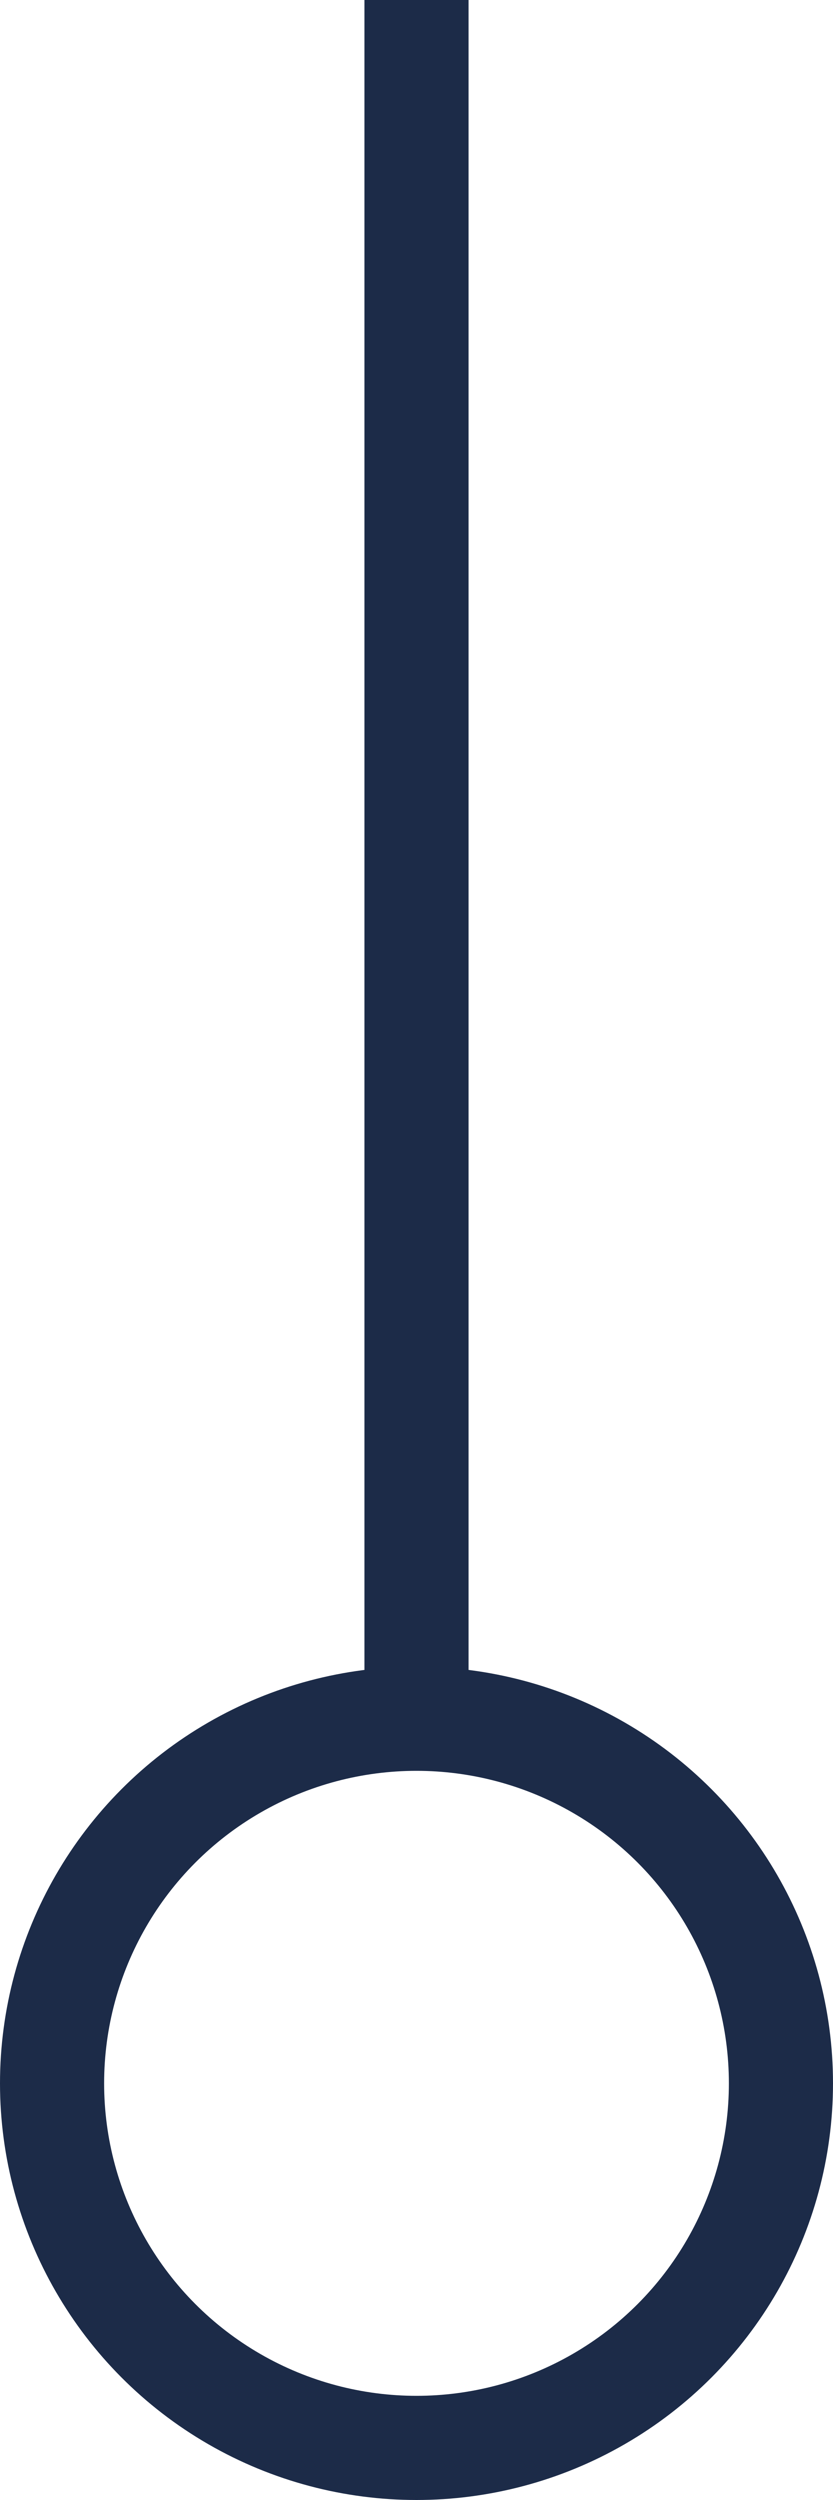 <?xml version="1.0" encoding="UTF-8"?> <svg xmlns="http://www.w3.org/2000/svg" id="Ebene_1" version="1.1" viewBox="0 0 16 48"><defs><style> .st0 { stroke-miterlimit: 4; } .st0, .st1 { fill: none; stroke: #1c2b48; stroke-width: 2px; } </style></defs><circle class="st1" cx="8" cy="40" r="7"></circle><line class="st0" x1="8" y1="33" x2="8" y2="0"></line></svg> 
